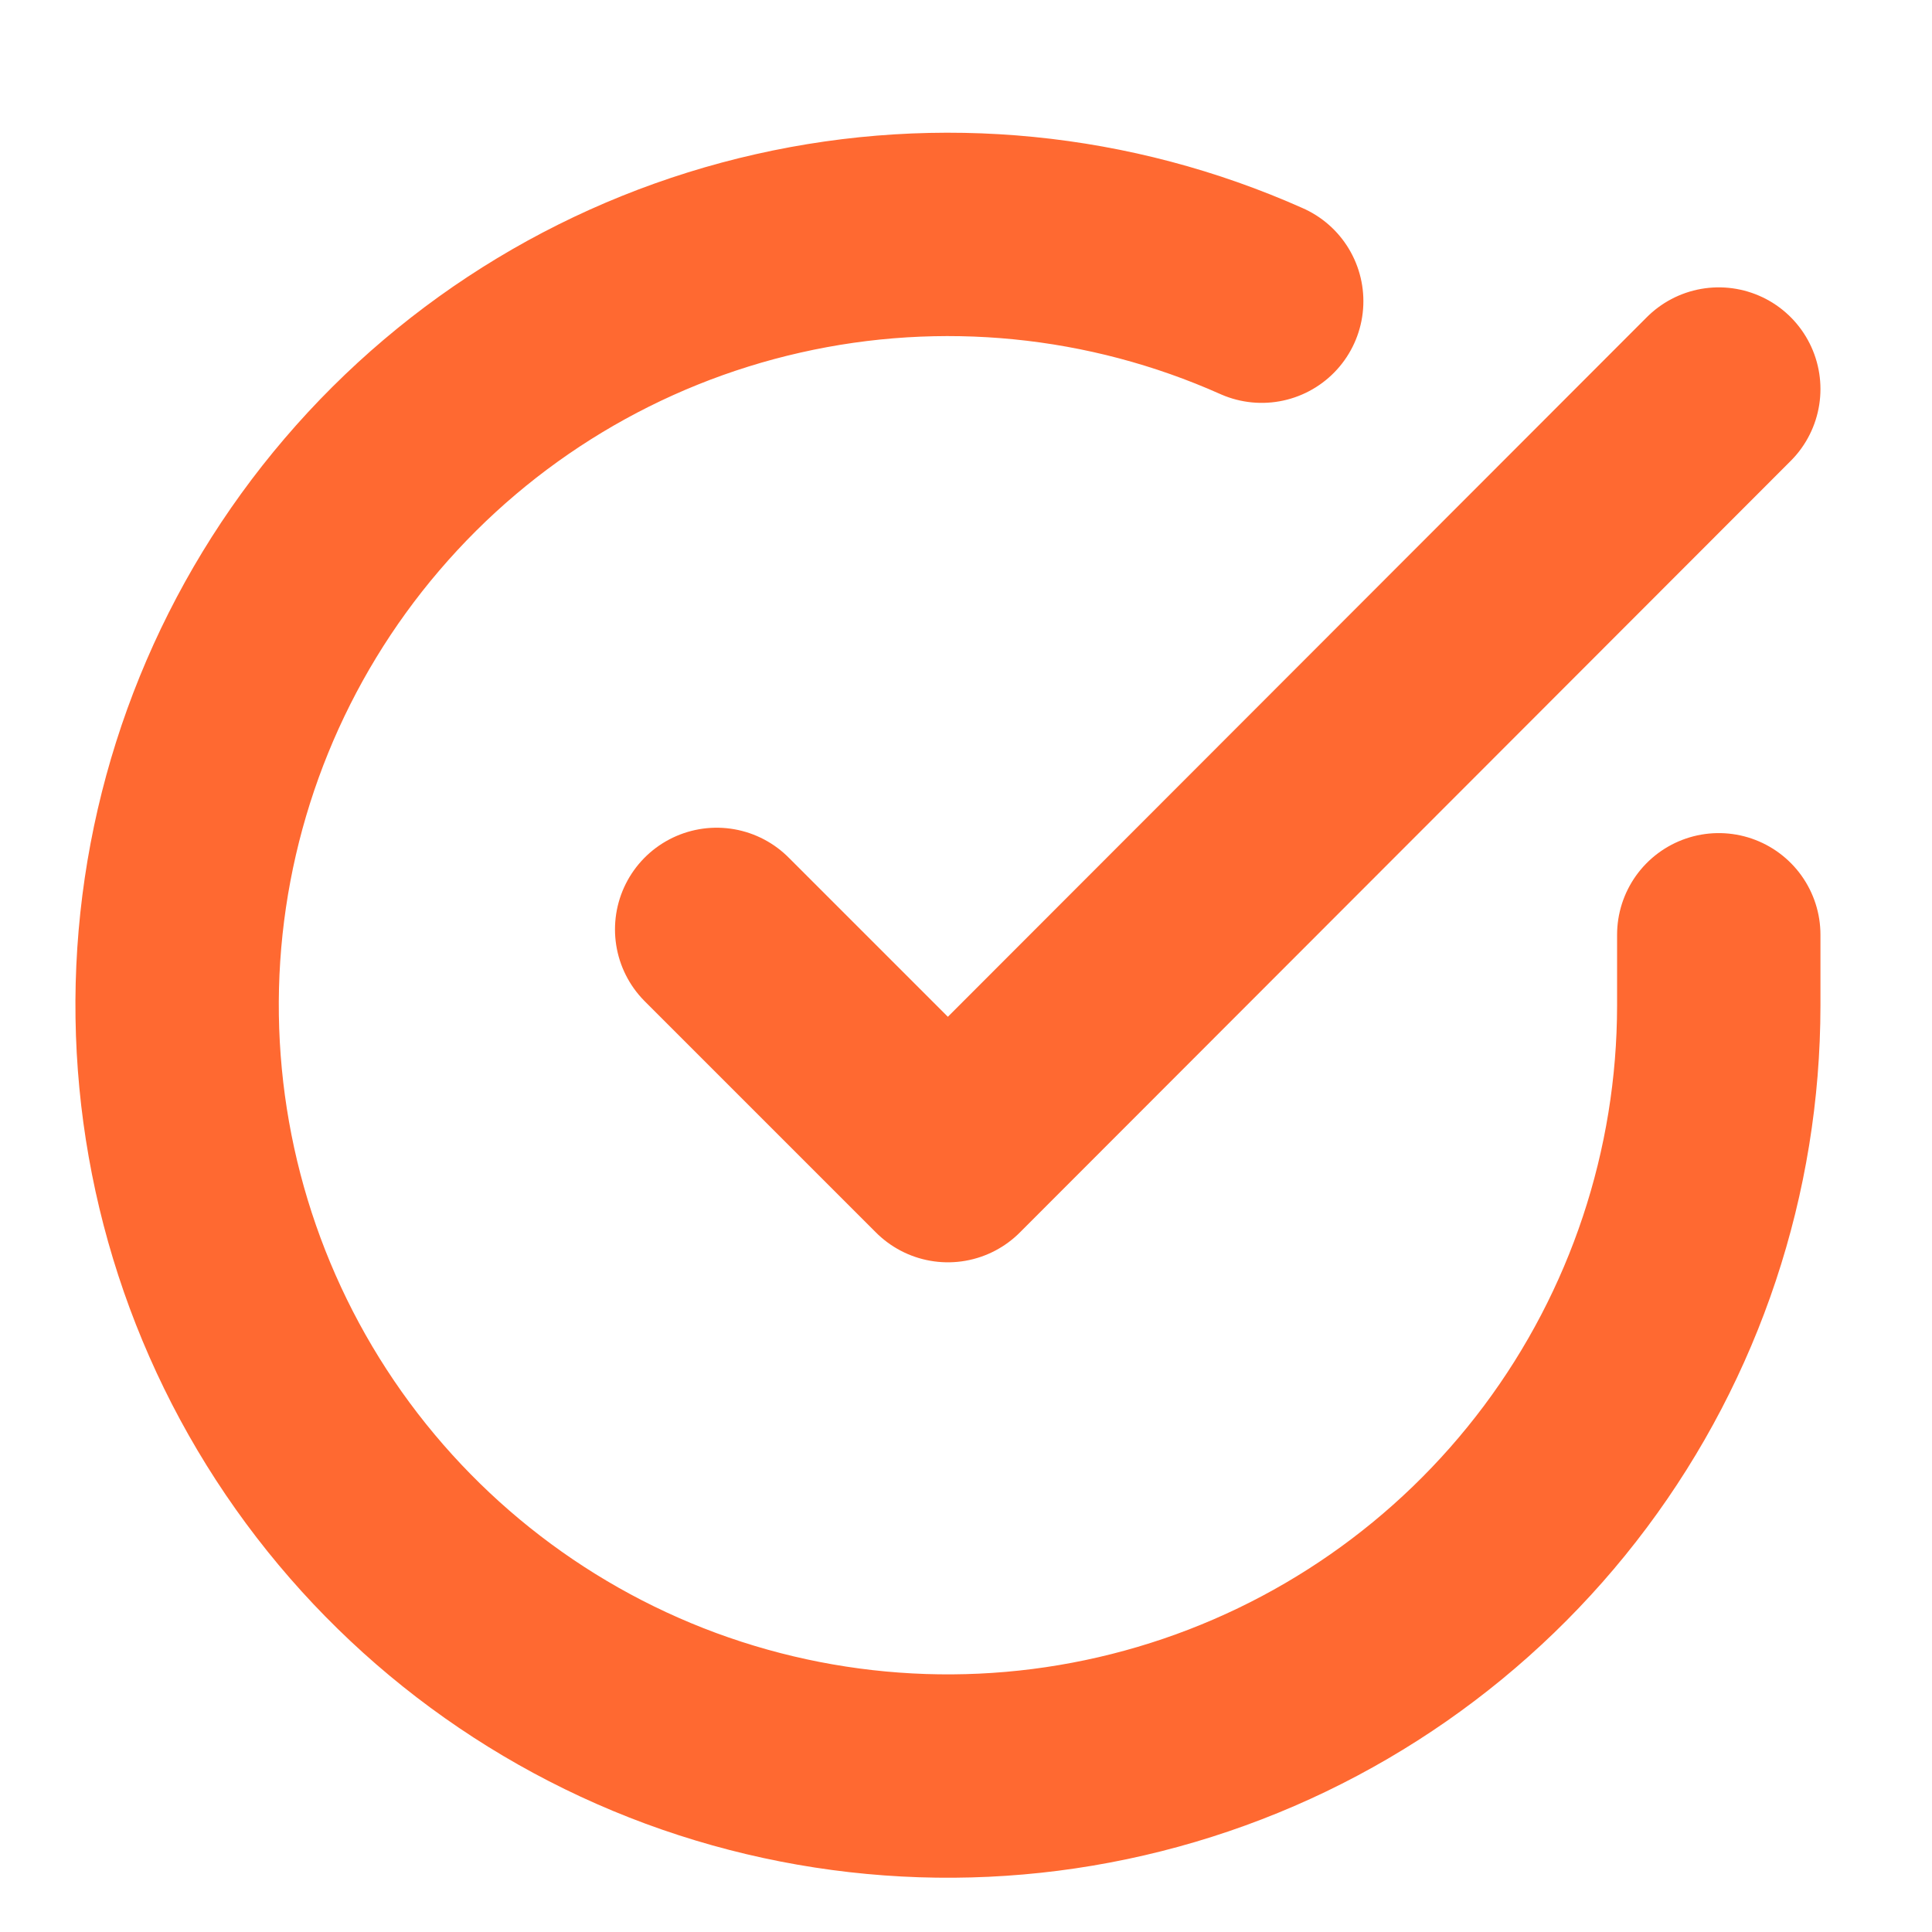 <svg width="19" height="19" viewBox="0 0 19 19" fill="none" xmlns="http://www.w3.org/2000/svg">
<g clip-path="url(#clip0_1_158)">
<path d="M16.903 9.193V9.89C16.902 11.525 16.373 13.116 15.394 14.425C14.415 15.734 13.039 16.692 11.472 17.155C9.904 17.619 8.229 17.563 6.695 16.997C5.162 16.43 3.853 15.383 2.963 14.012C2.073 12.641 1.651 11.018 1.758 9.387C1.866 7.756 2.498 6.203 3.56 4.961C4.622 3.718 6.057 2.852 7.652 2.492C9.246 2.131 10.915 2.296 12.408 2.962M16.903 3.826L9.322 11.414L7.048 9.14" stroke="#FF6931" stroke-width="2" stroke-linecap="round" stroke-linejoin="round"/>
</g>
<defs>
<clipPath id="clip0_1_158">
<rect width="18.194" height="18.194" fill="white" transform="translate(0.226 0.794)"/>
</clipPath>
</defs>
</svg>
